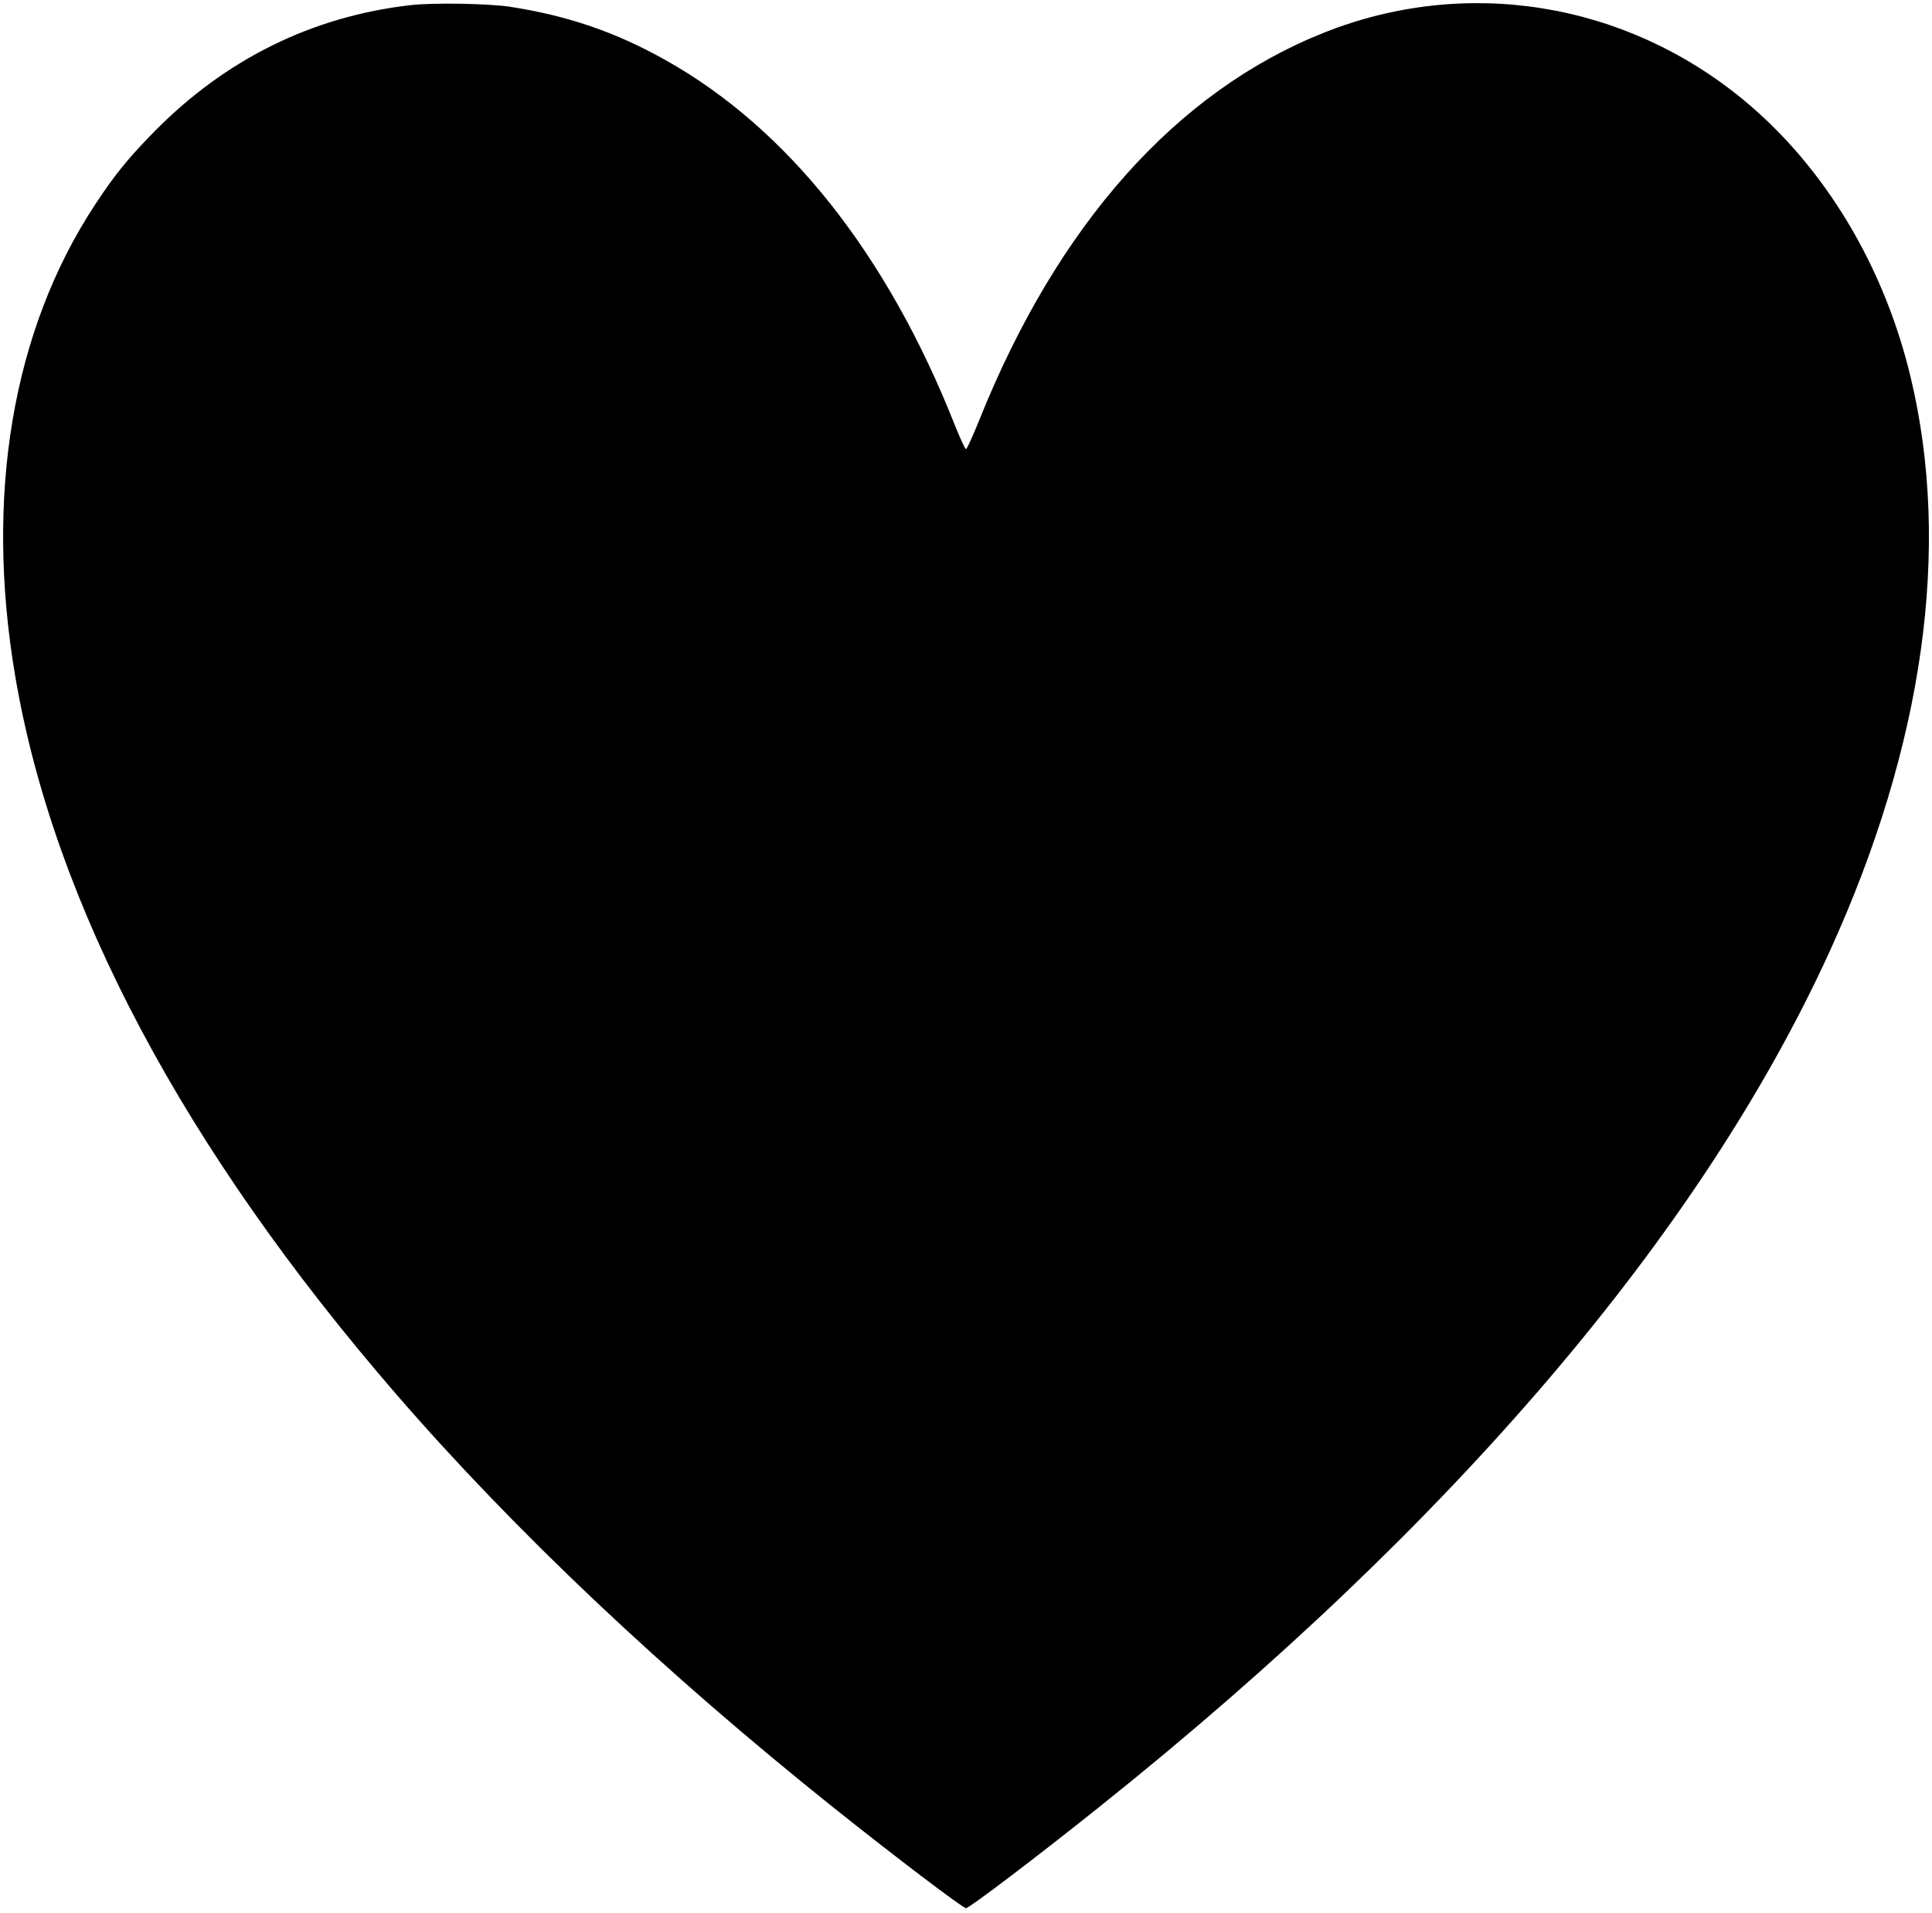 <?xml version="1.0" standalone="no"?>
<!DOCTYPE svg PUBLIC "-//W3C//DTD SVG 20010904//EN"
 "http://www.w3.org/TR/2001/REC-SVG-20010904/DTD/svg10.dtd">
<svg version="1.0" xmlns="http://www.w3.org/2000/svg"
 width="1280pt" height="1267pt" viewBox="0 0 1280 1267"
 preserveAspectRatio="xMidYMid meet">
<g transform="translate(0,1267) scale(0.1,-0.1)"
fill="#000000" stroke="none">
<path d="M2720 12636 c-653 -75 -1225 -358 -1697 -837 -175 -178 -265 -289
-396 -489 -545 -831 -729 -1923 -526 -3120 256 -1511 1117 -3131 2528 -4760
786 -907 1772 -1838 2896 -2736 406 -324 854 -664 875 -664 22 0 479 347 900
684 2324 1859 3974 3793 4823 5656 621 1362 806 2671 536 3799 -176 739 -570
1394 -1104 1836 -789 653 -1844 823 -2785 448 -978 -390 -1762 -1271 -2281
-2563 -43 -107 -83 -195 -89 -195 -6 0 -40 74 -76 164 -447 1129 -1107 1961
-1915 2413 -329 185 -647 294 -1029 353 -143 22 -509 28 -660 11z"/>
</g>
</svg>
